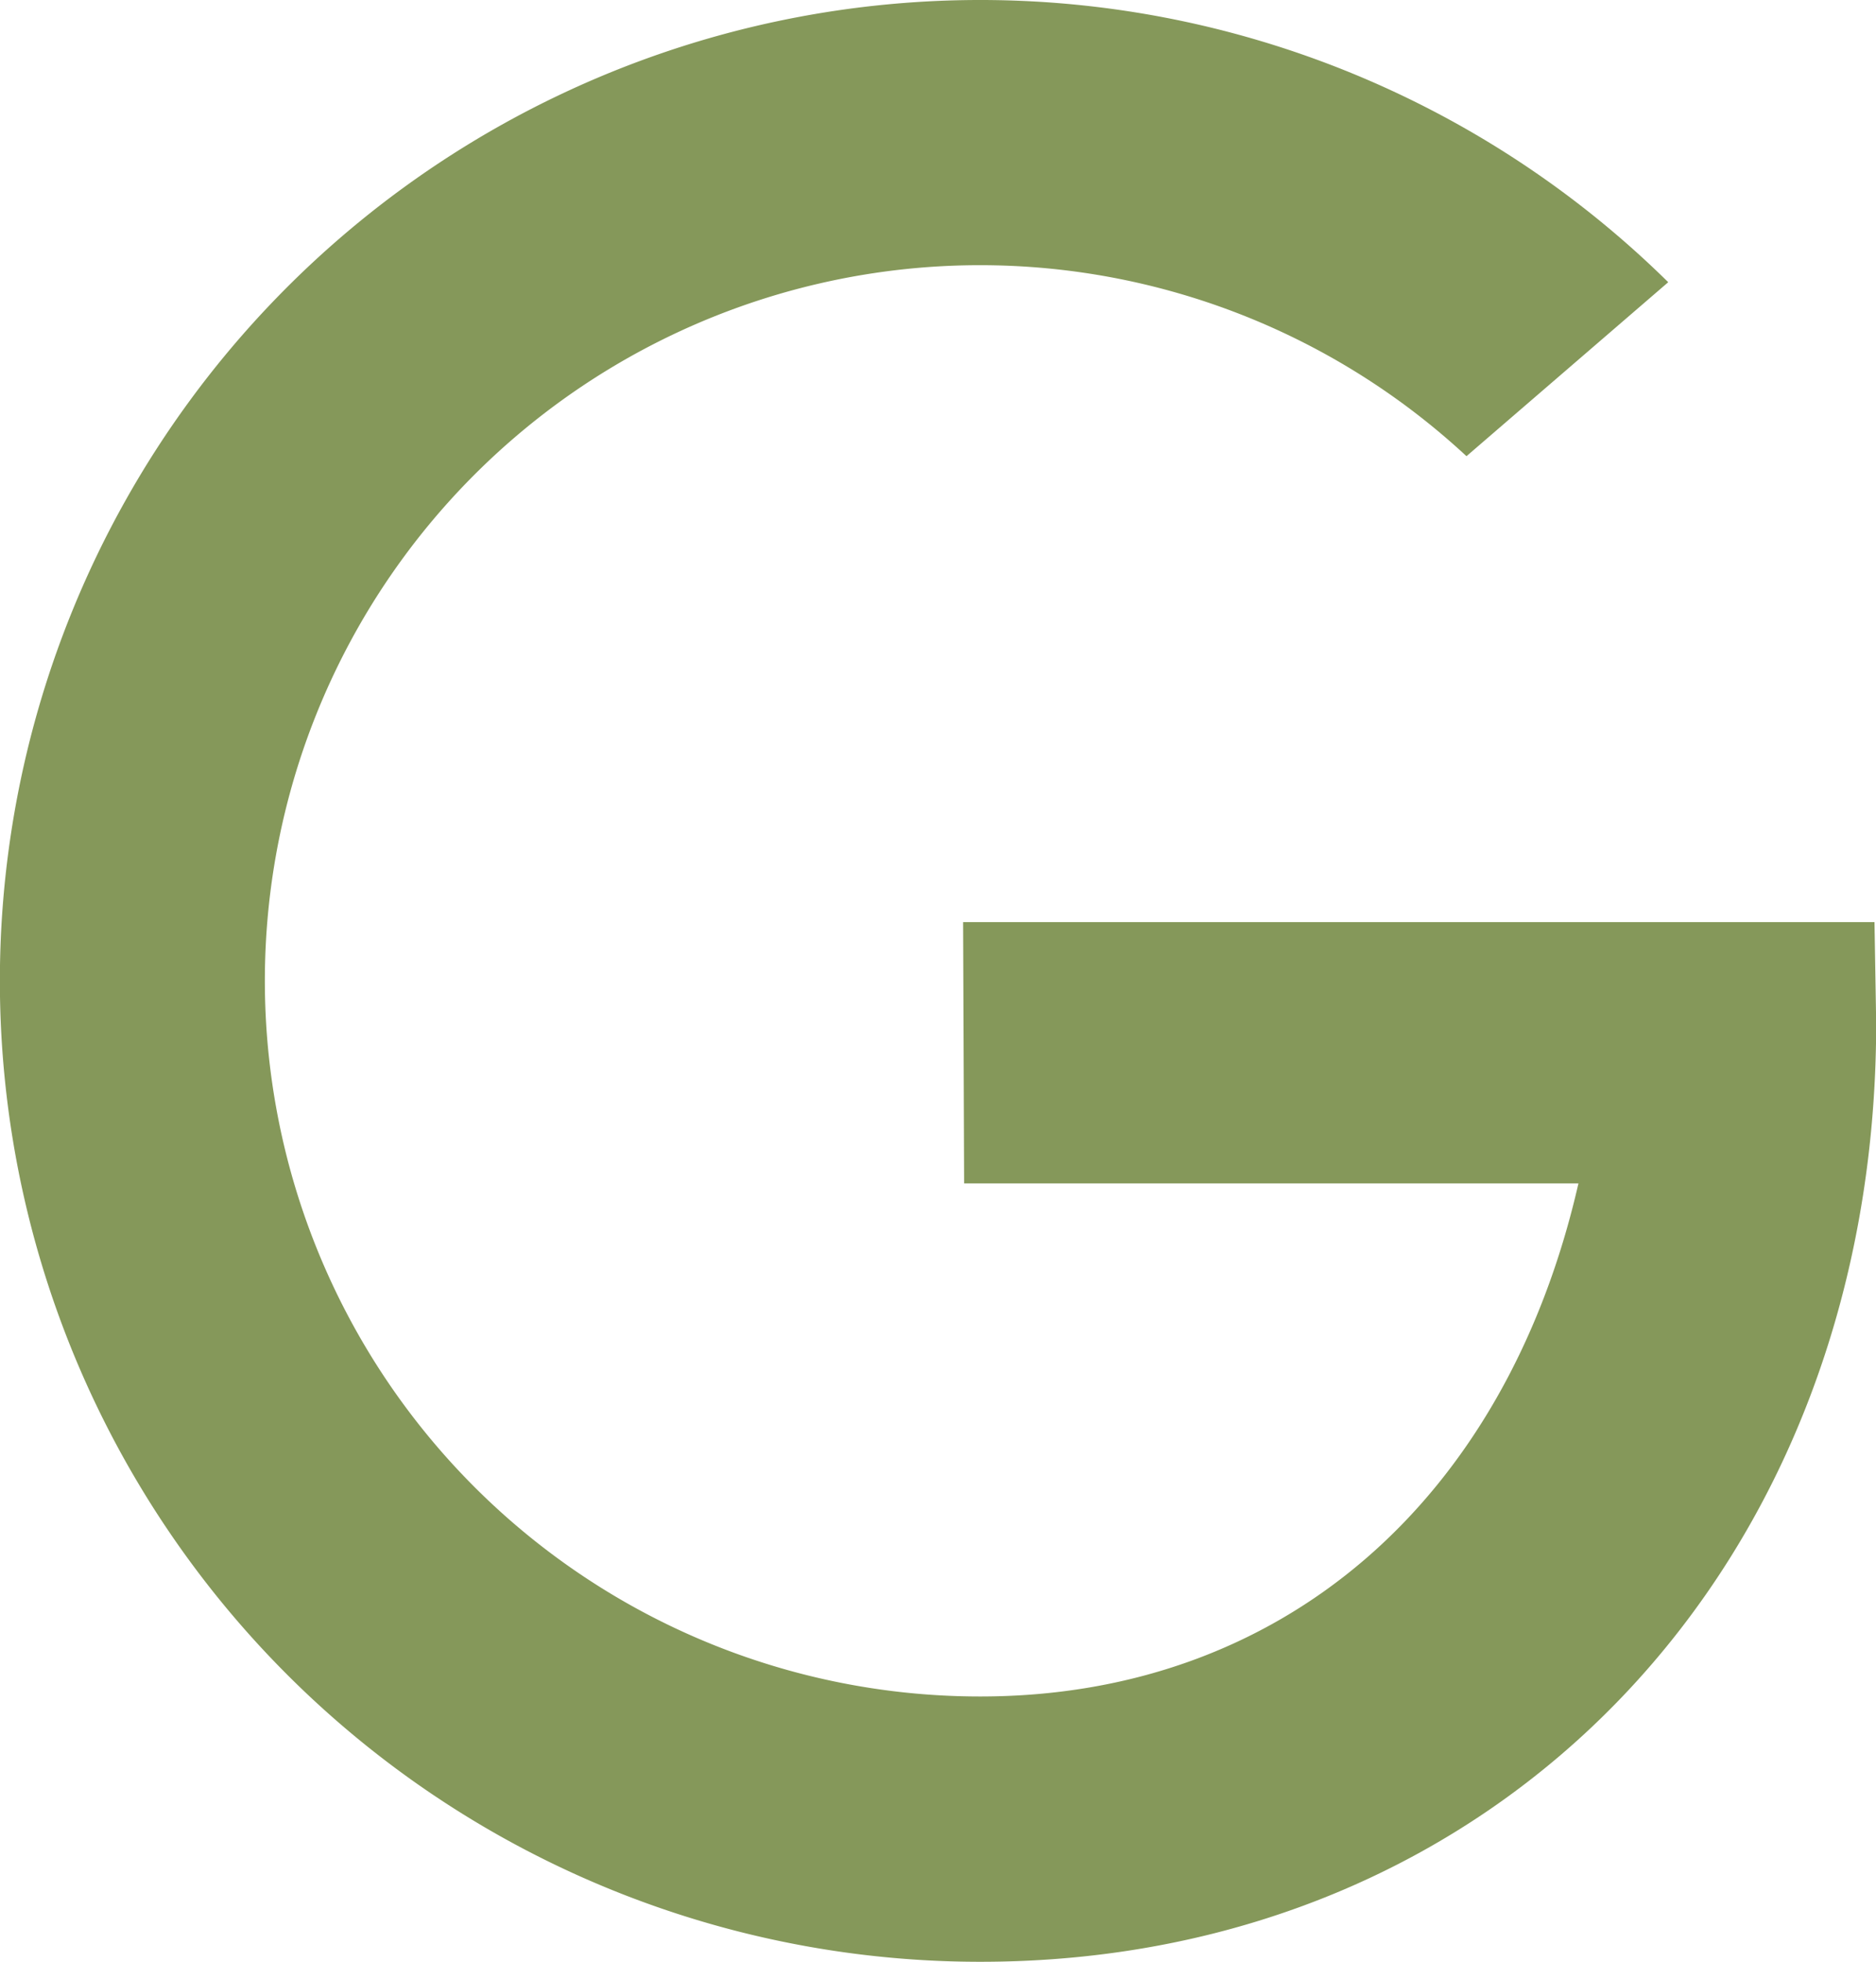 <svg xmlns="http://www.w3.org/2000/svg" width="31.096" height="32.5" viewBox="0 0 31.096 32.5"><defs><style>.ppc-google-a{fill:#85985a;}</style></defs><g transform="translate(-207.136 -356.451)"><g transform="translate(207.136 356.451)"><path class="ppc-google-a" d="M238.207,371.726H223.1l.017,4.328H233.3c-1.205,5.271-4.924,8.5-9.916,8.5a11.855,11.855,0,1,1,8.06-20.546l3.344-2.882a16.249,16.249,0,1,0-11.4,27.823c8.618,0,14.847-6.574,14.847-15.549Z" transform="translate(-207.136 -356.451)"></path></g></g></svg>